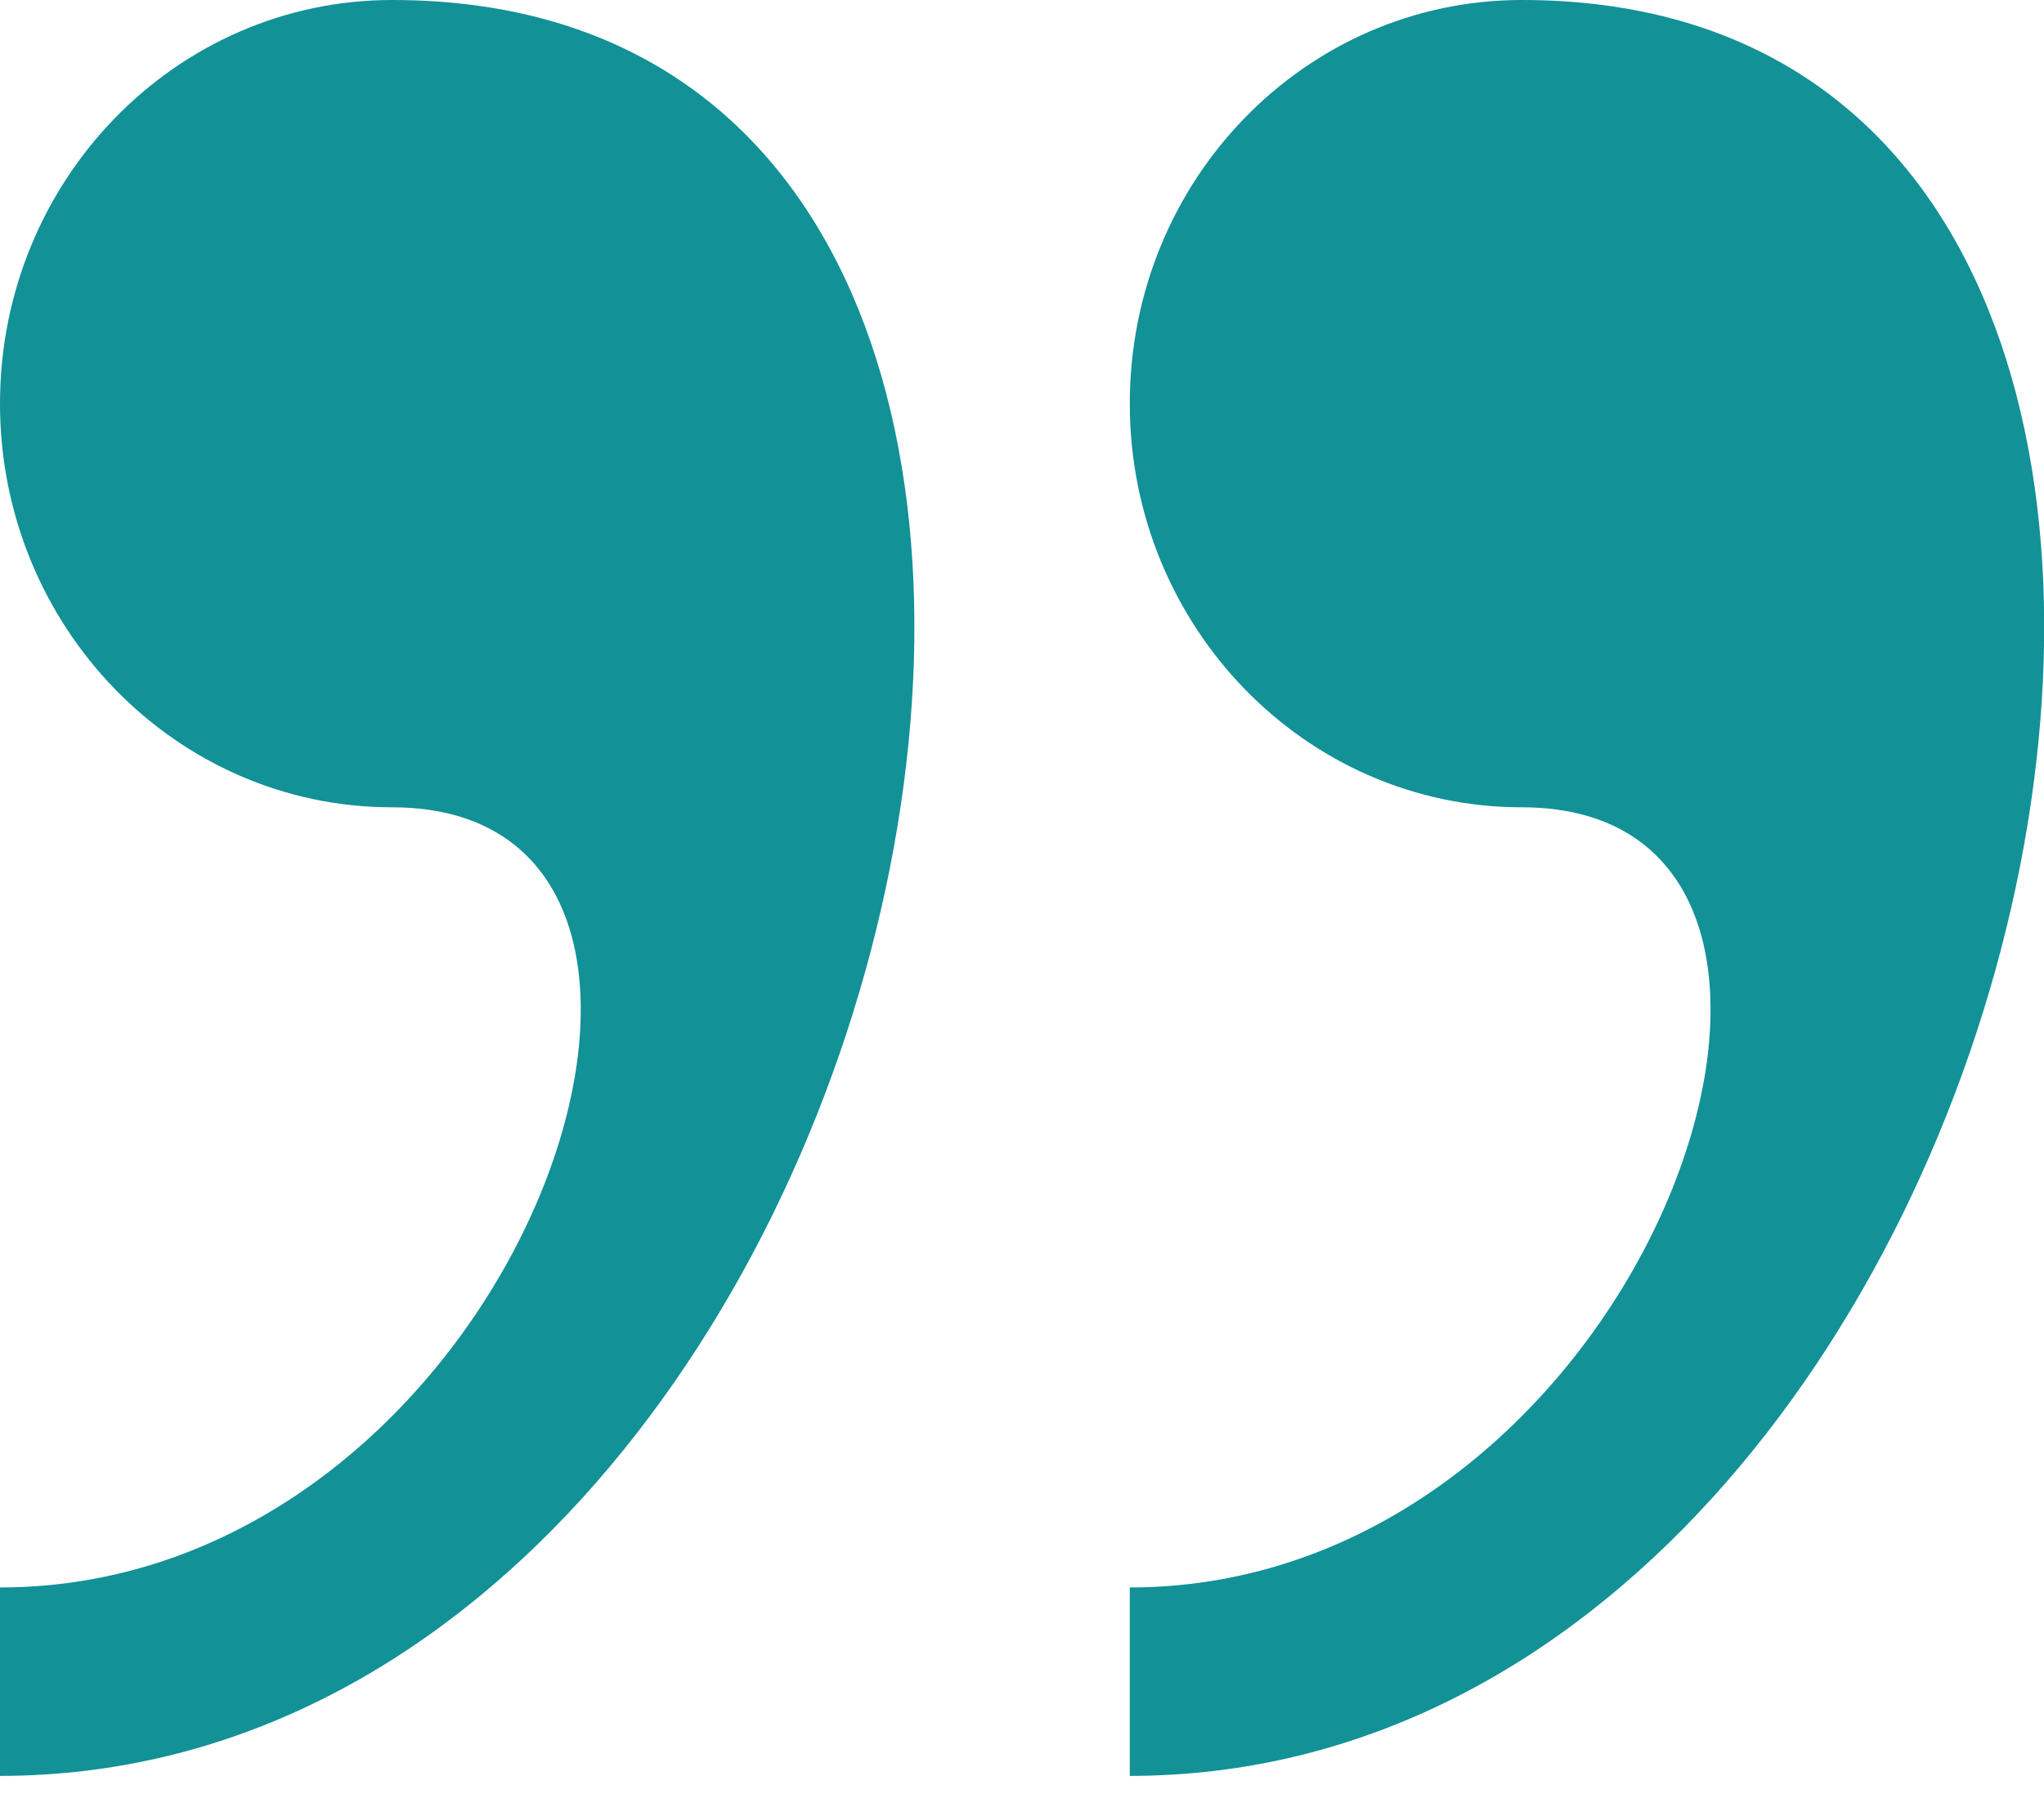 <?xml version="1.0" encoding="utf-8"?>
<!-- Generator: Adobe Illustrator 19.2.1, SVG Export Plug-In . SVG Version: 6.00 Build 0)  -->
<svg version="1.1" id="Capa_1" xmlns="http://www.w3.org/2000/svg" xmlns:xlink="http://www.w3.org/1999/xlink" x="0px" y="0px"
	 viewBox="0 0 512 449.3" style="enable-background:new 0 0 512 449.3;" xml:space="preserve">
<style type="text/css">
	.st0{fill:#129197;}
</style>
<g>
	<g>
		<path class="st0" d="M98.2,0C44,0,0,45.2,0,101.1c0,55.8,44,101.1,98.2,101.1c98.2,0,32.7,195.4-98.2,195.4v47.2
			C233.7,444.6,325.3,0,98.2,0z M381.2,0C326.9,0,283,45.2,283,101.1c0,55.8,44,101.1,98.2,101.1c98.2,0,32.7,195.4-98.2,195.4v47.2
			C516.7,444.6,608.3,0,381.2,0z"/>
	</g>
</g>
</svg>
